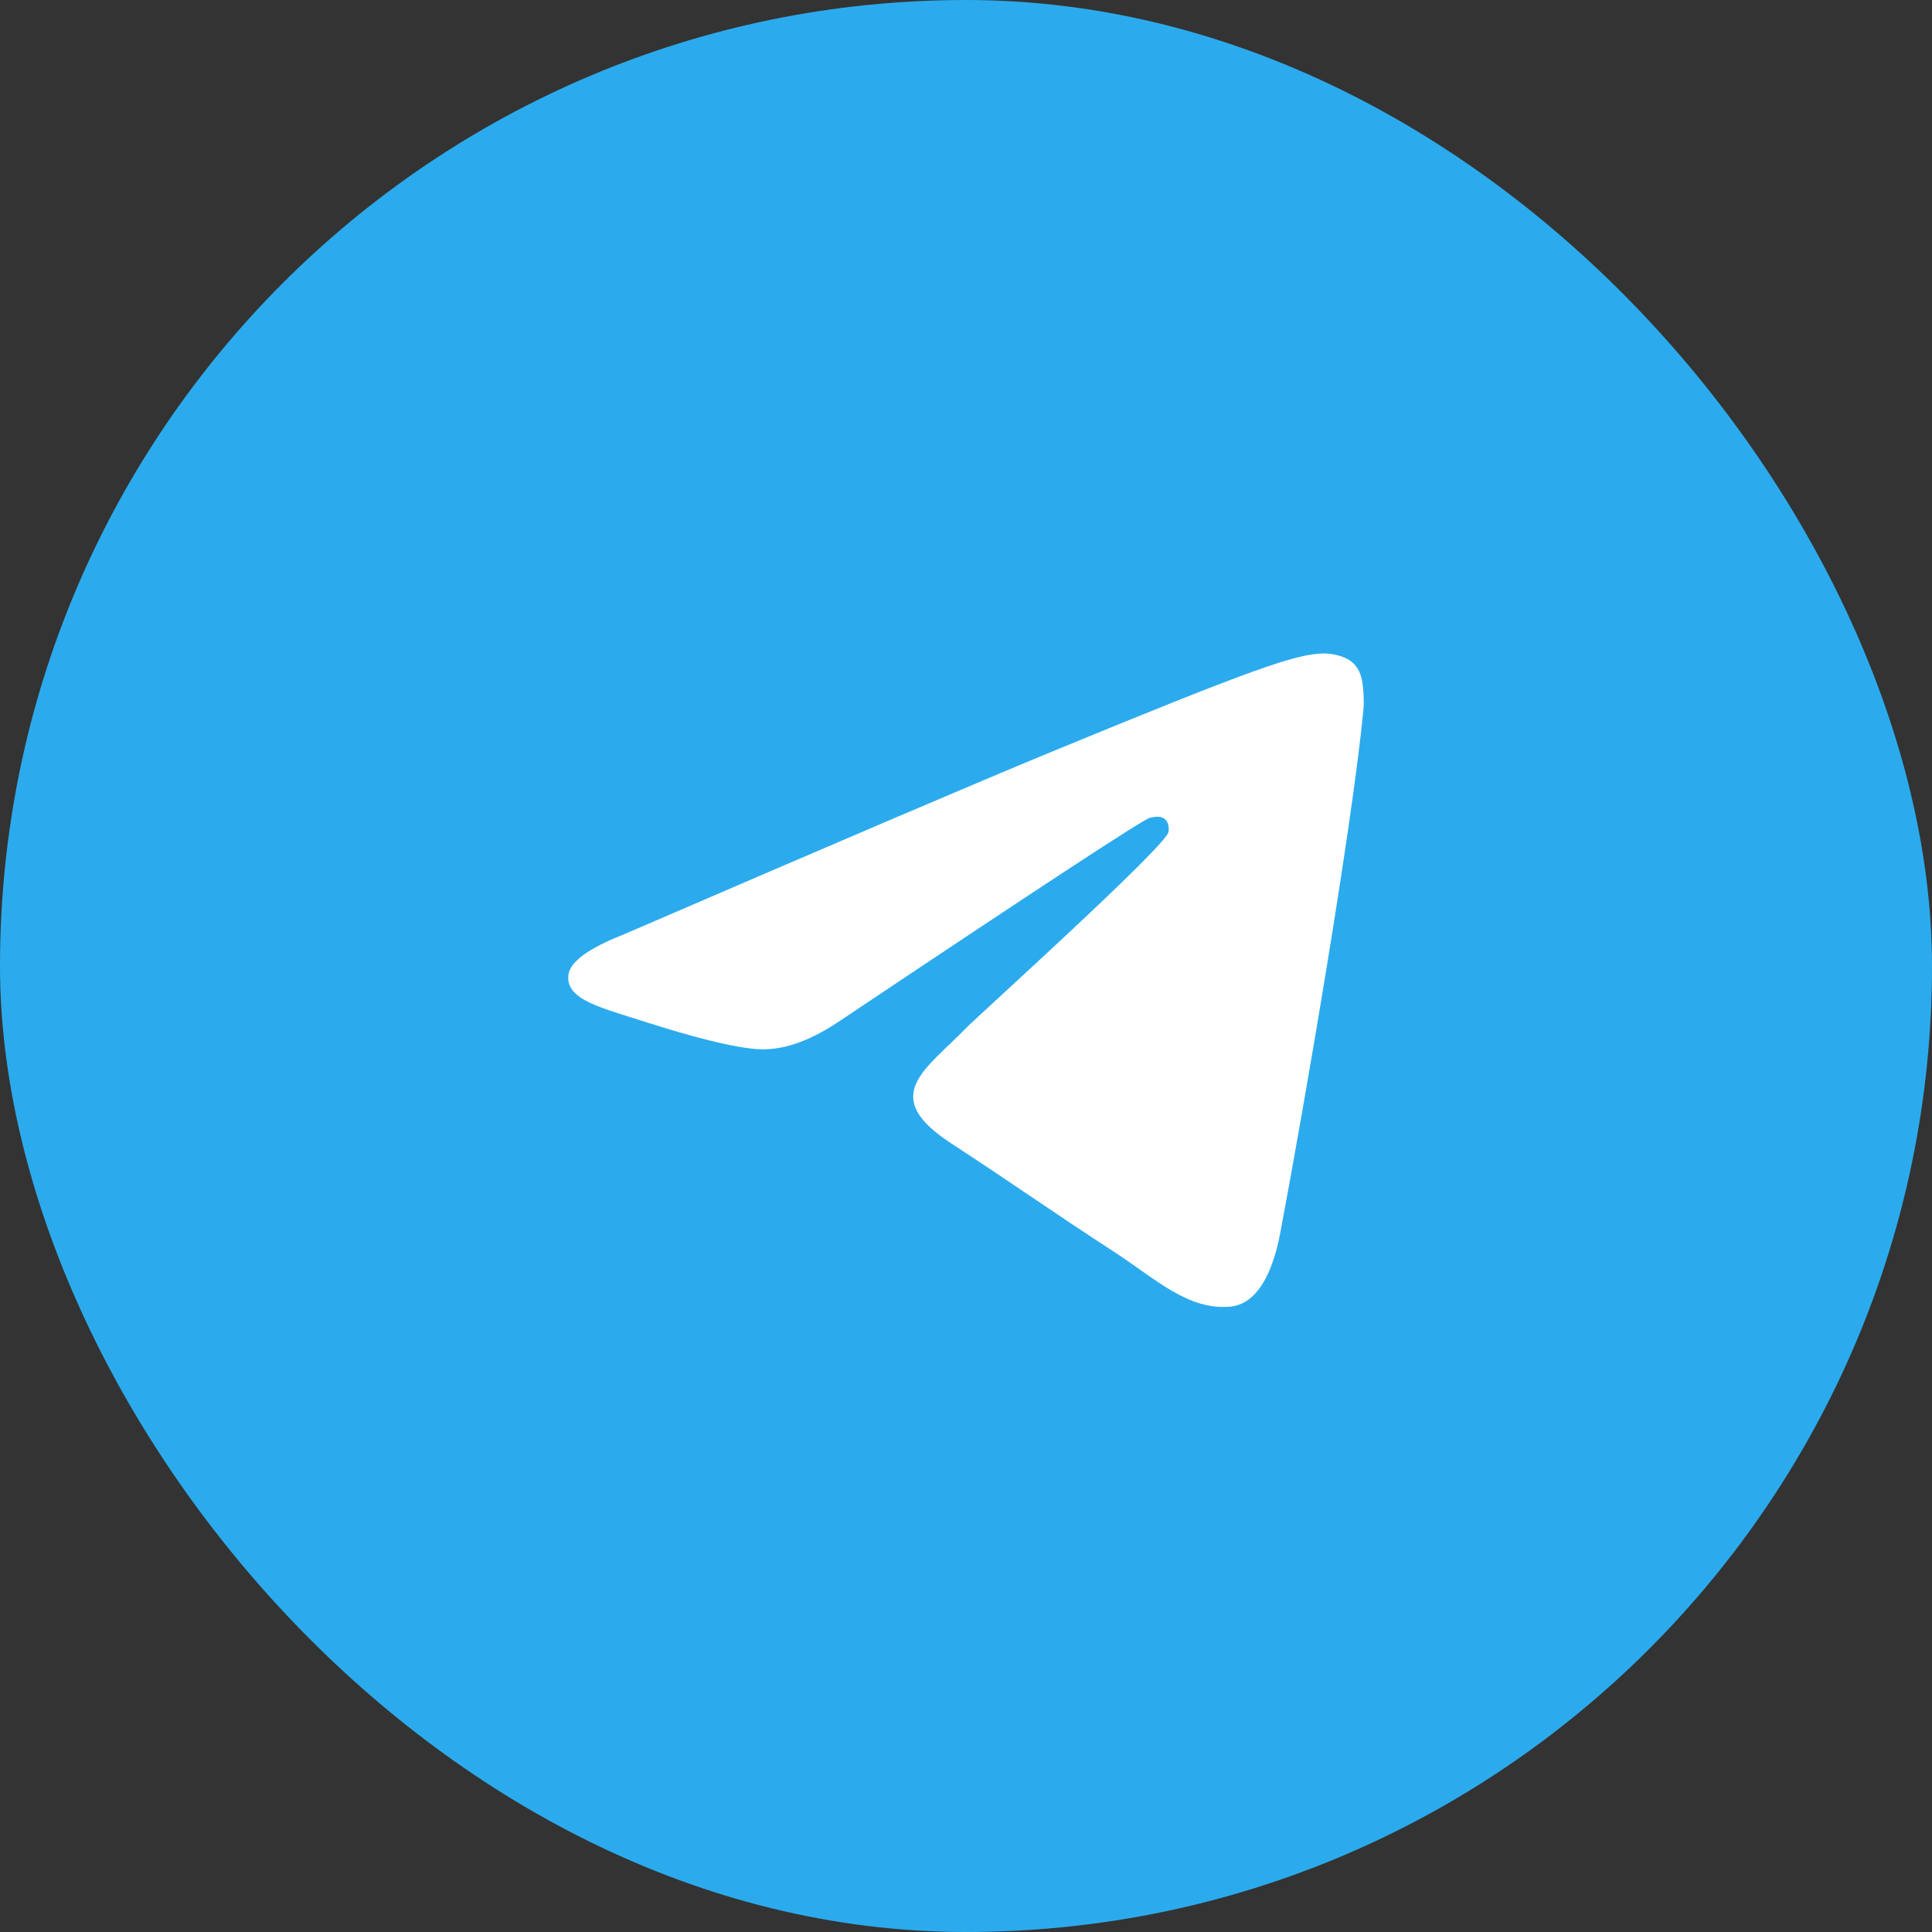 <svg width="68" height="68" viewBox="0 0 68 68" fill="none" xmlns="http://www.w3.org/2000/svg">
<rect x="0" y="0" width="68" height="68" fill="#333333" stroke="none"/>
<rect width="68" height="68" rx="34" fill="#2BABED"/>
<path d="M21.925 32.901C29.442 29.656 34.454 27.516 36.96 26.482C44.123 23.53 45.609 23.017 46.58 23C46.794 22.997 47.269 23.049 47.58 23.298C47.837 23.507 47.91 23.791 47.946 23.99C47.978 24.189 48.023 24.642 47.986 24.996C47.6 29.037 45.92 38.843 45.066 43.369C44.707 45.284 43.994 45.926 43.305 45.989C41.806 46.125 40.67 45.008 39.22 44.066C36.952 42.591 35.671 41.674 33.467 40.235C30.921 38.572 32.572 37.658 34.023 36.165C34.401 35.774 41.001 29.826 41.126 29.287C41.142 29.22 41.158 28.968 41.005 28.835C40.856 28.702 40.634 28.748 40.473 28.784C40.243 28.835 36.621 31.21 29.595 35.909C28.568 36.609 27.637 36.95 26.799 36.932C25.881 36.913 24.108 36.416 22.791 35.992C21.179 35.472 19.894 35.197 20.007 34.313C20.063 33.853 20.704 33.383 21.925 32.901Z" fill="white"/>
</svg>

